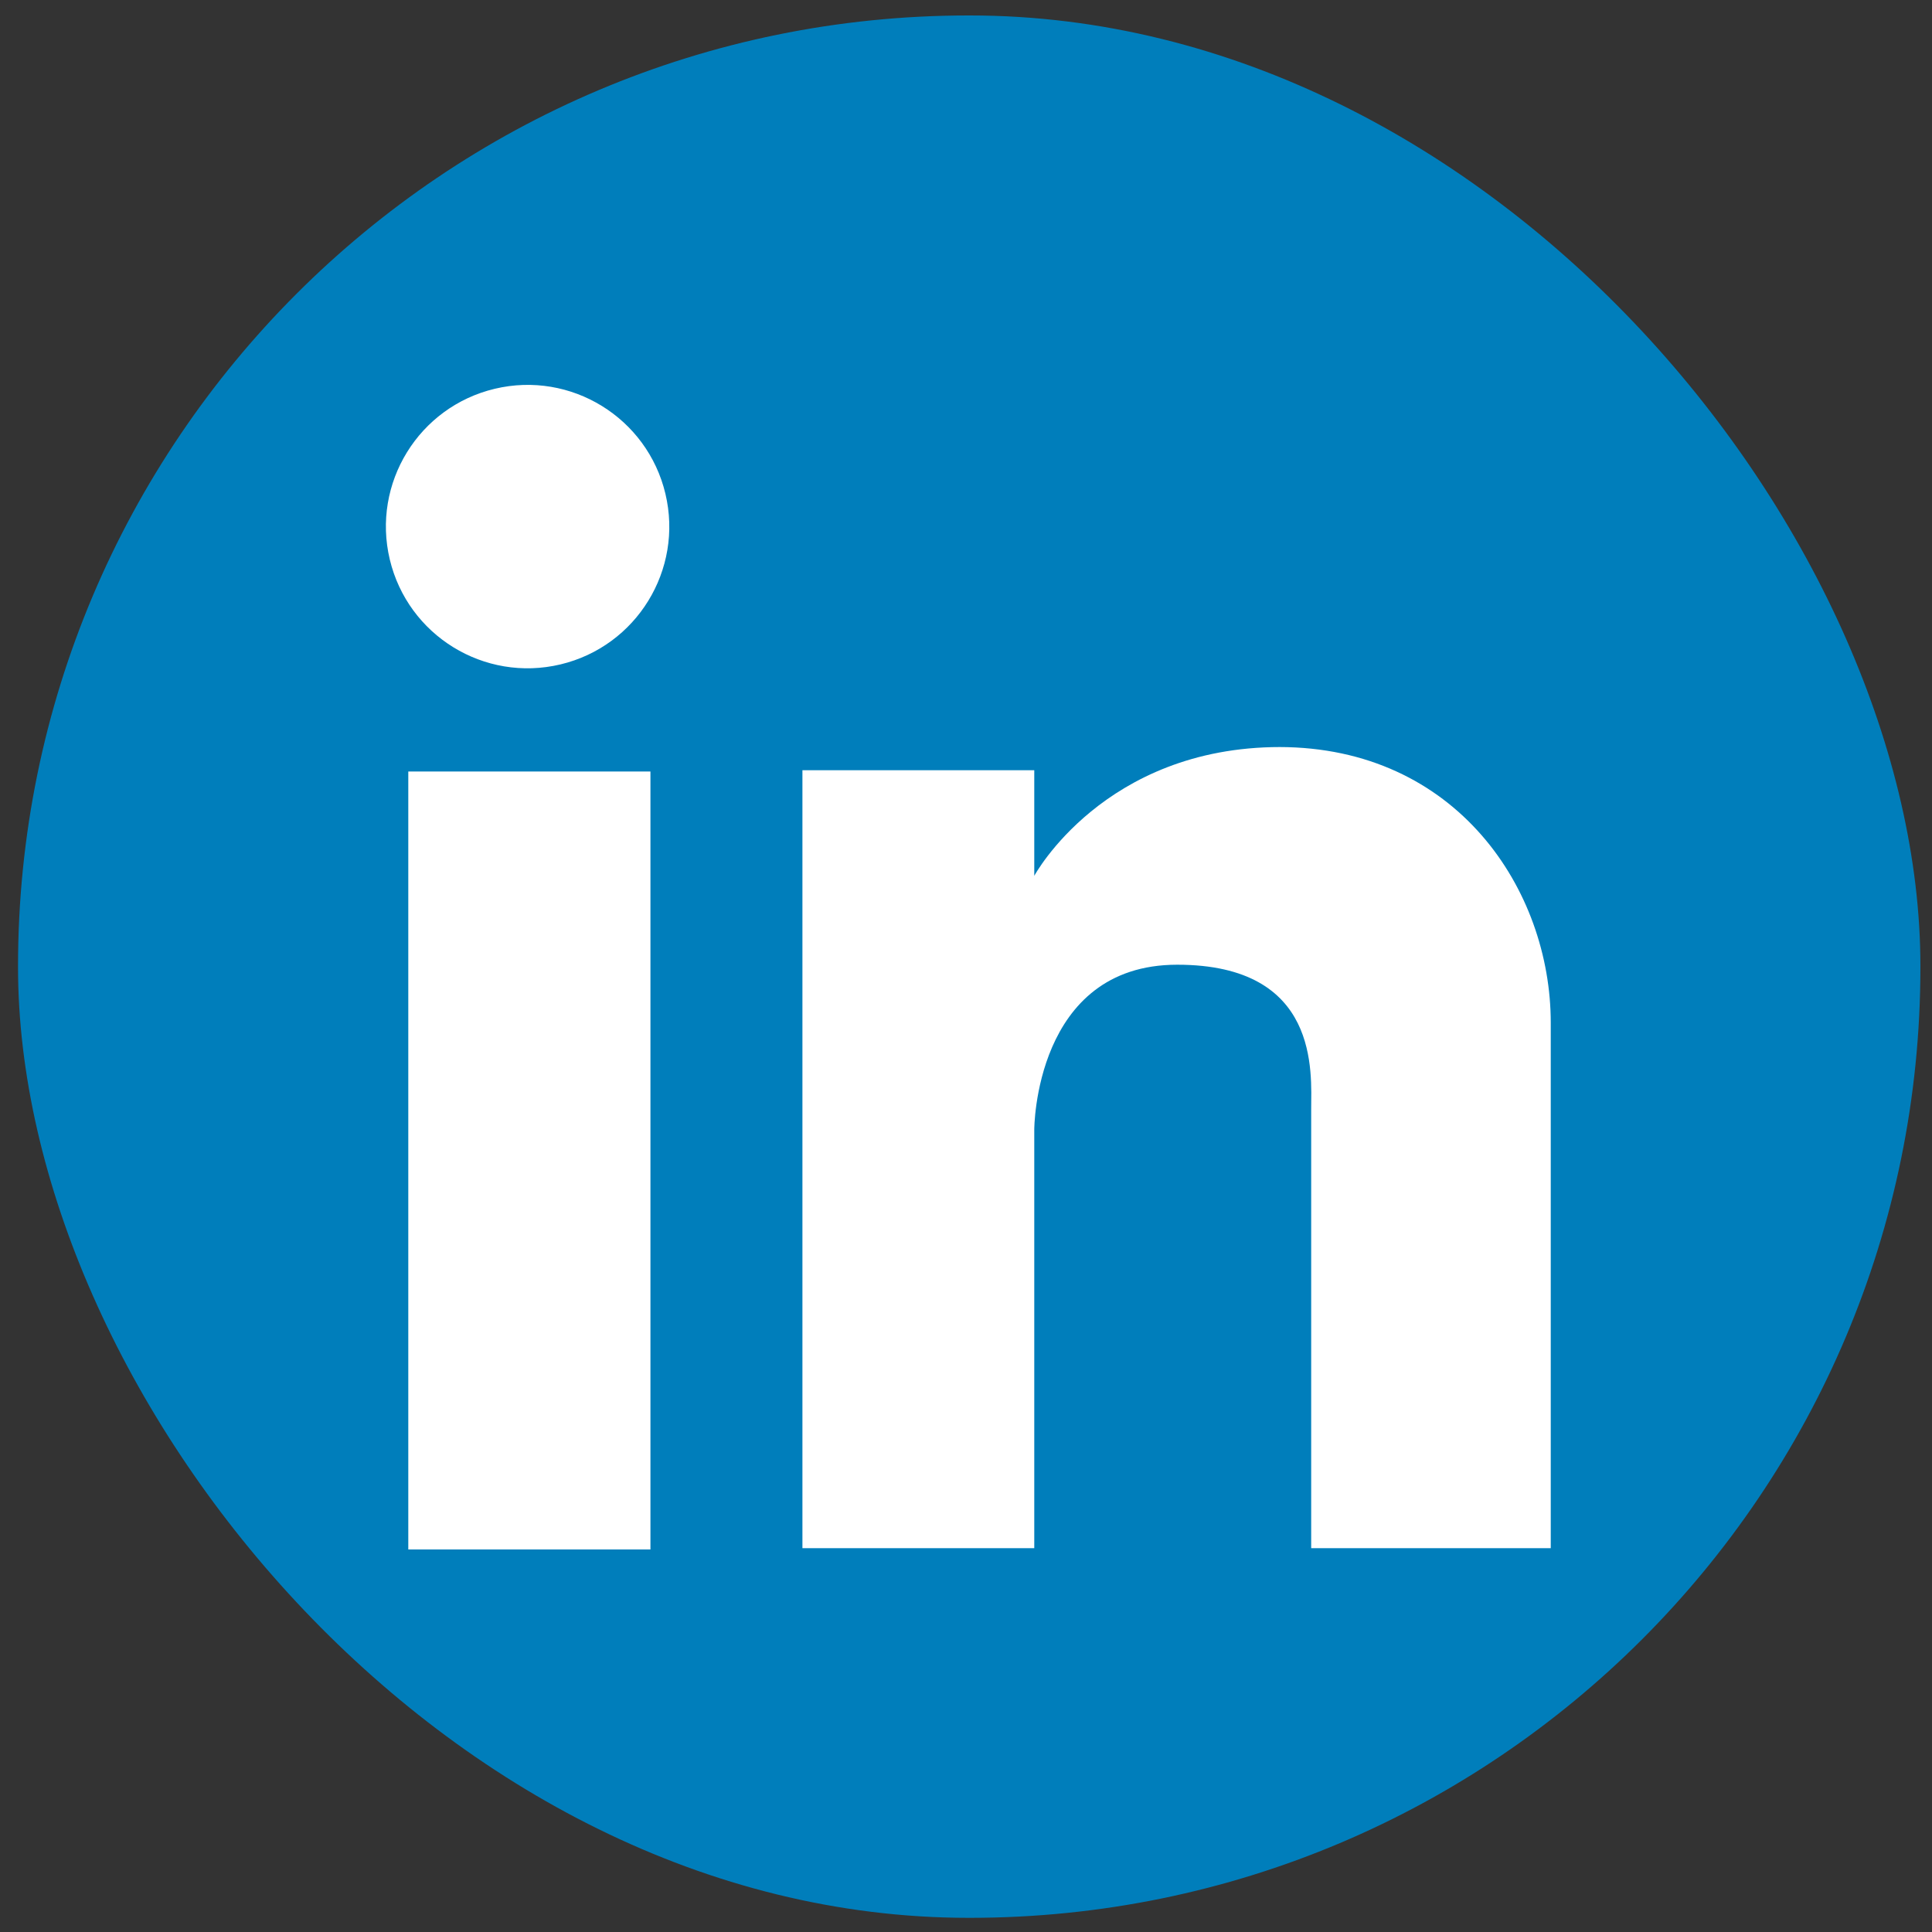 <?xml version="1.0" encoding="UTF-8"?>
<svg id="Layer_1" xmlns="http://www.w3.org/2000/svg" version="1.1" viewBox="0 0 150 150">
  <rect x="0" y="0" width="150" height="150" fill="#333333" stroke="none"/>
  <!-- Generator: Adobe Illustrator 29.1.0, SVG Export Plug-In . SVG Version: 2.1.0 Build 142)  -->
  <defs>
    <style>
      .st0 {
        fill: #fff;
      }

      .st1 {
        fill: #007ebb;
      }
    </style>
  </defs>
  <rect class="st1" x="1.4" y="1.2" width="147.7" height="147.7" rx="73.8" ry="73.8"/>
  <g>
    <rect class="st0" x="31.7" y="59.9" width="18.8" height="60.4"/>
    <path class="st0" d="M99.4,58c-13.7,0-19.1,10-19.1,10v-8.2h-18v60.4h18v-32.5s0-12.8,11.1-12.8,10.4,8.4,10.4,11.2v34.1h18.6v-40.8c0-10.3-7.3-21.4-21.1-21.4Z"/>
    <circle class="st0" cx="41" cy="40.9" r="11" transform="translate(-8.4 10.6) rotate(-13.4)"/>
  </g>
</svg>
